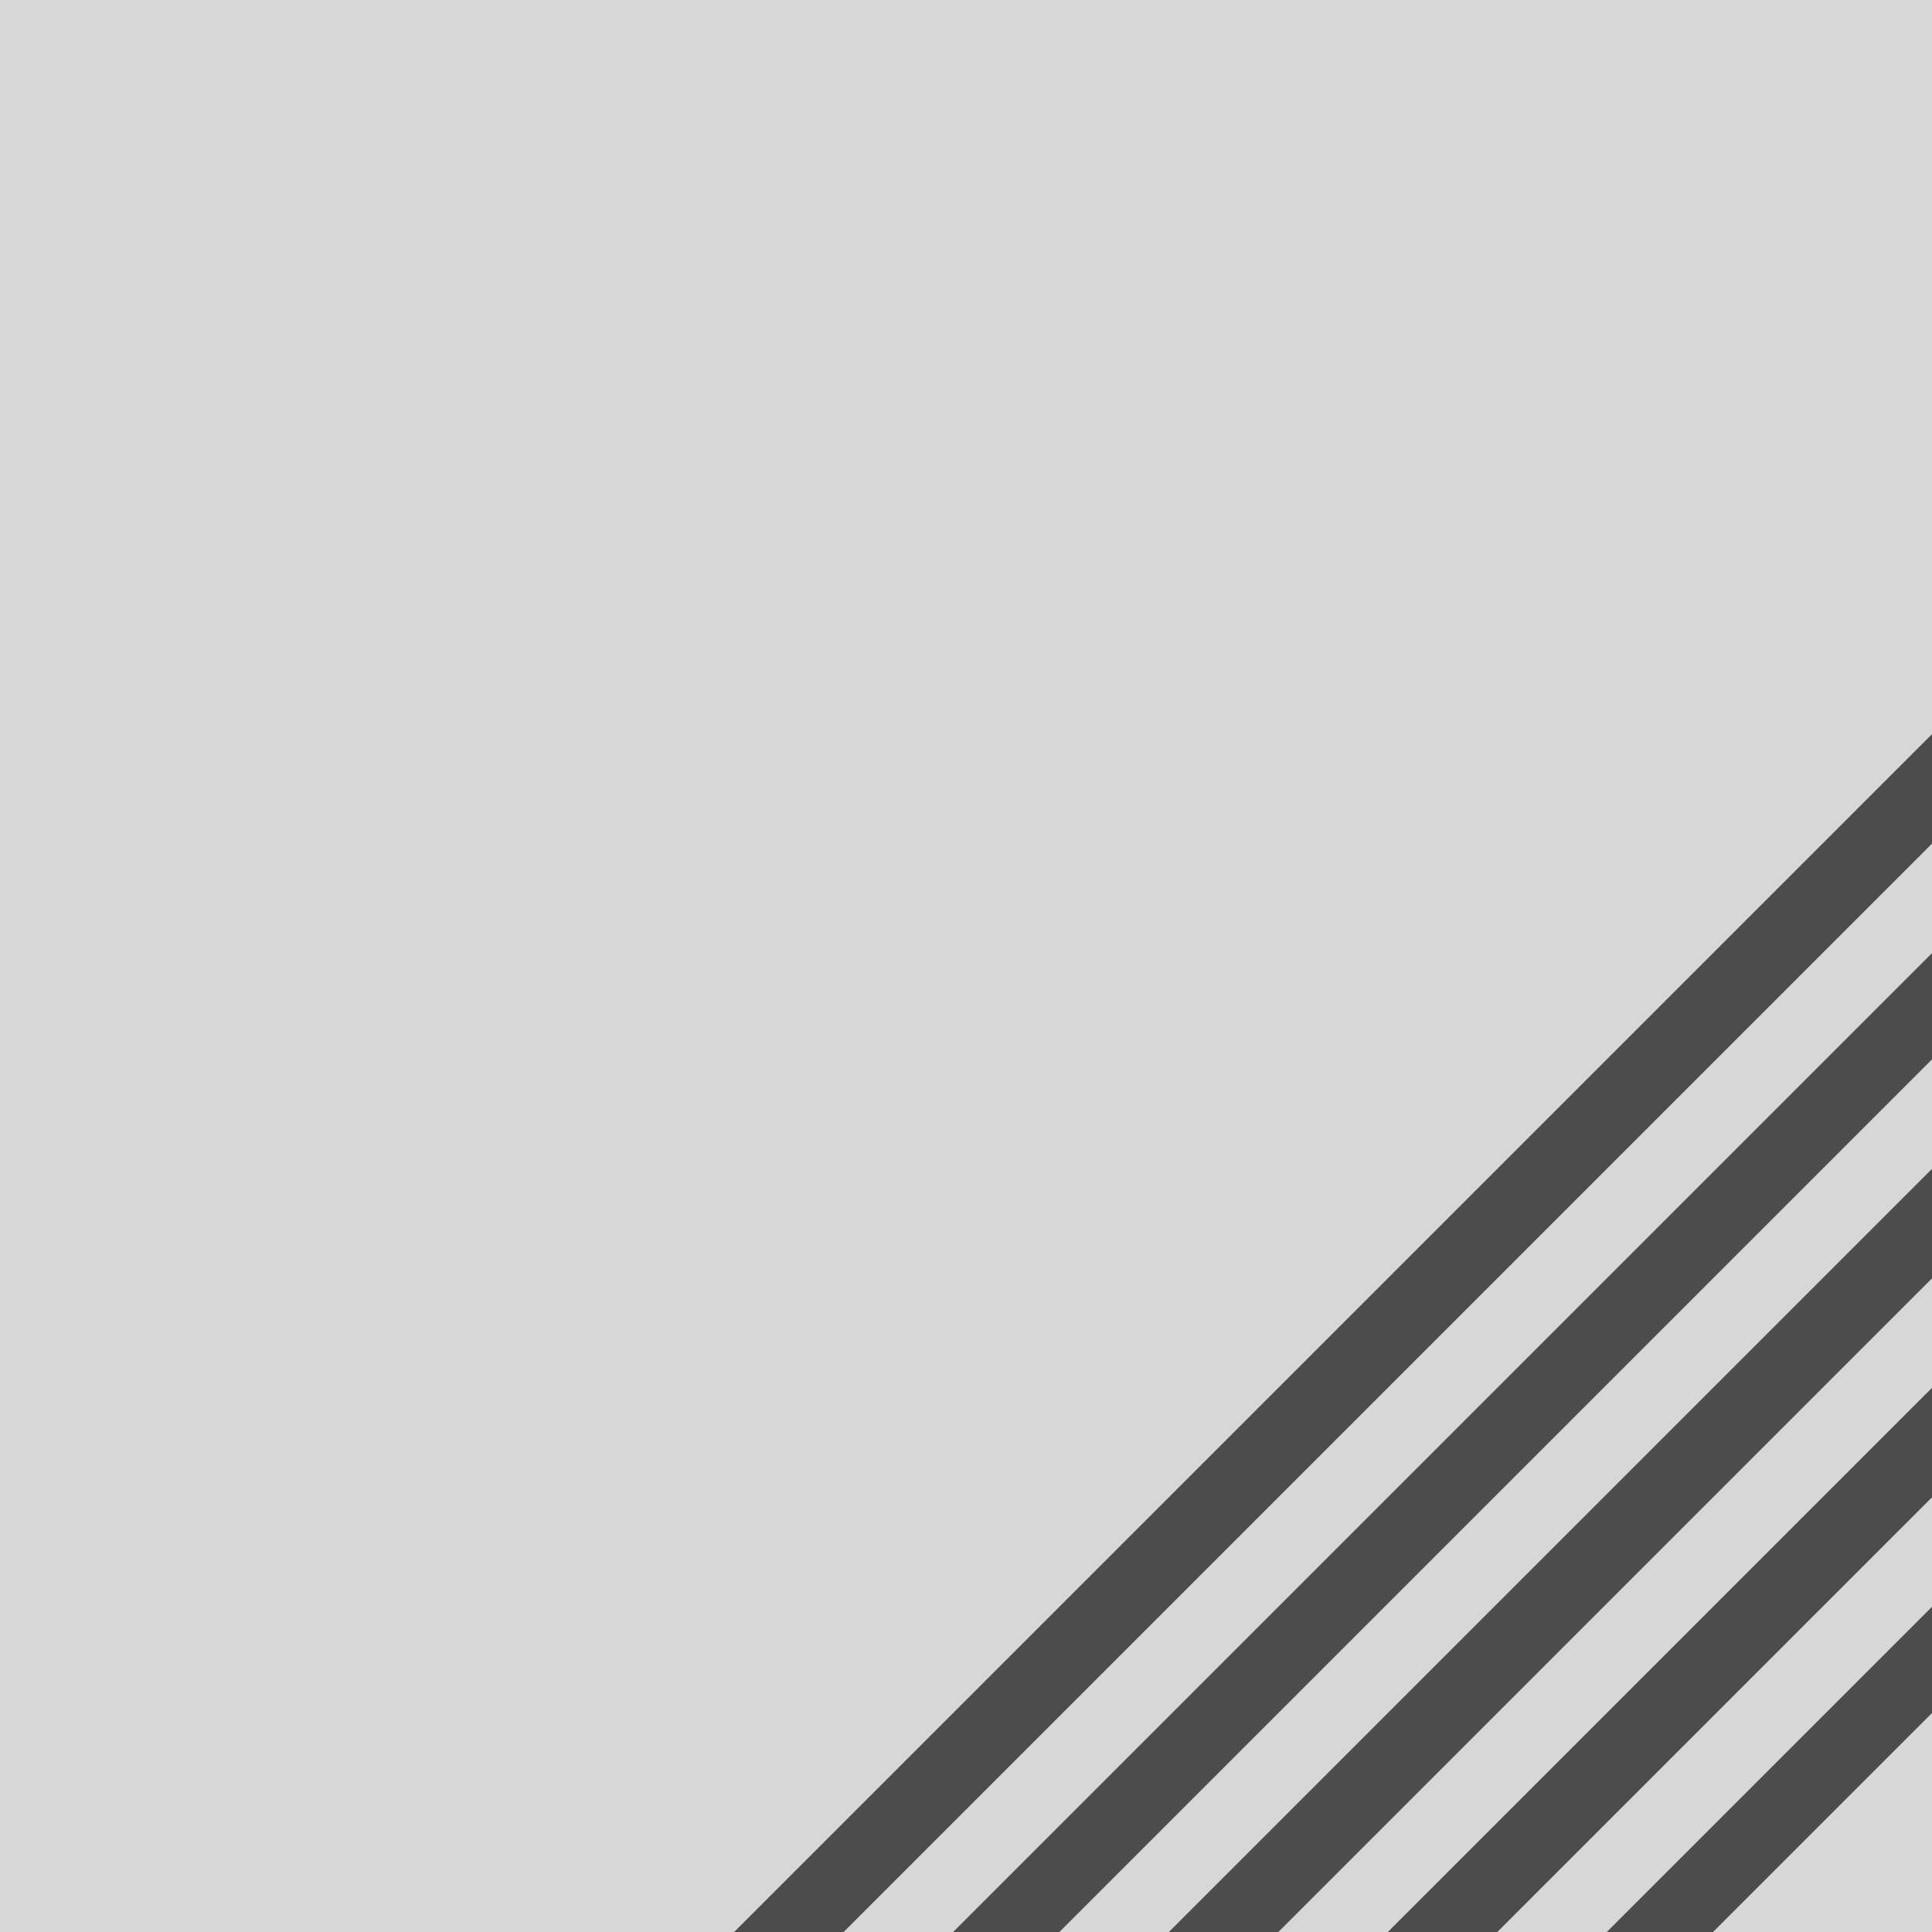 <?xml version="1.0" encoding="UTF-8"?>
<svg xmlns="http://www.w3.org/2000/svg" xmlns:xlink="http://www.w3.org/1999/xlink" width="600px" height="600px" viewBox="0 0 600 600" version="1.1">
  <title>mexicali</title>
  <g id="Page-1" stroke="none" stroke-width="1" fill="none" fill-rule="evenodd">
    <g id="mexicali">
      <rect id="Rectangle" fill="#D7D7D7" x="0" y="0" width="600" height="600"></rect>
      <g id="Group-10" transform="translate(228, 228)">
        <polygon id="Rectangle" fill="#4C4C4C" points="372 0 372 372 0 372"></polygon>
        <polygon id="Rectangle" fill="#D7D7D7" points="372 34 372 372 34 372"></polygon>
        <polygon id="Rectangle" fill="#4C4C4C" points="372 68 372 372 68 372"></polygon>
        <polygon id="Rectangle" fill="#D7D7D7" points="372 101 372 372 101 372"></polygon>
        <polygon id="Rectangle" fill="#4C4C4C" points="372 135 372 372 135 372"></polygon>
        <polygon id="Rectangle" fill="#D7D7D7" points="372 169 372 372 169 372"></polygon>
        <polygon id="Rectangle" fill="#4C4C4C" points="372 203 372 372 203 372"></polygon>
        <polygon id="Rectangle" fill="#D7D7D7" points="372 237 372 372 237 372"></polygon>
        <polygon id="Rectangle" fill="#4C4C4C" points="372 271 372 372 271 372"></polygon>
        <polygon id="Rectangle" fill="#D7D7D7" points="372 304 372 372 304 372"></polygon>
      </g>
    </g>
  </g>
</svg>
